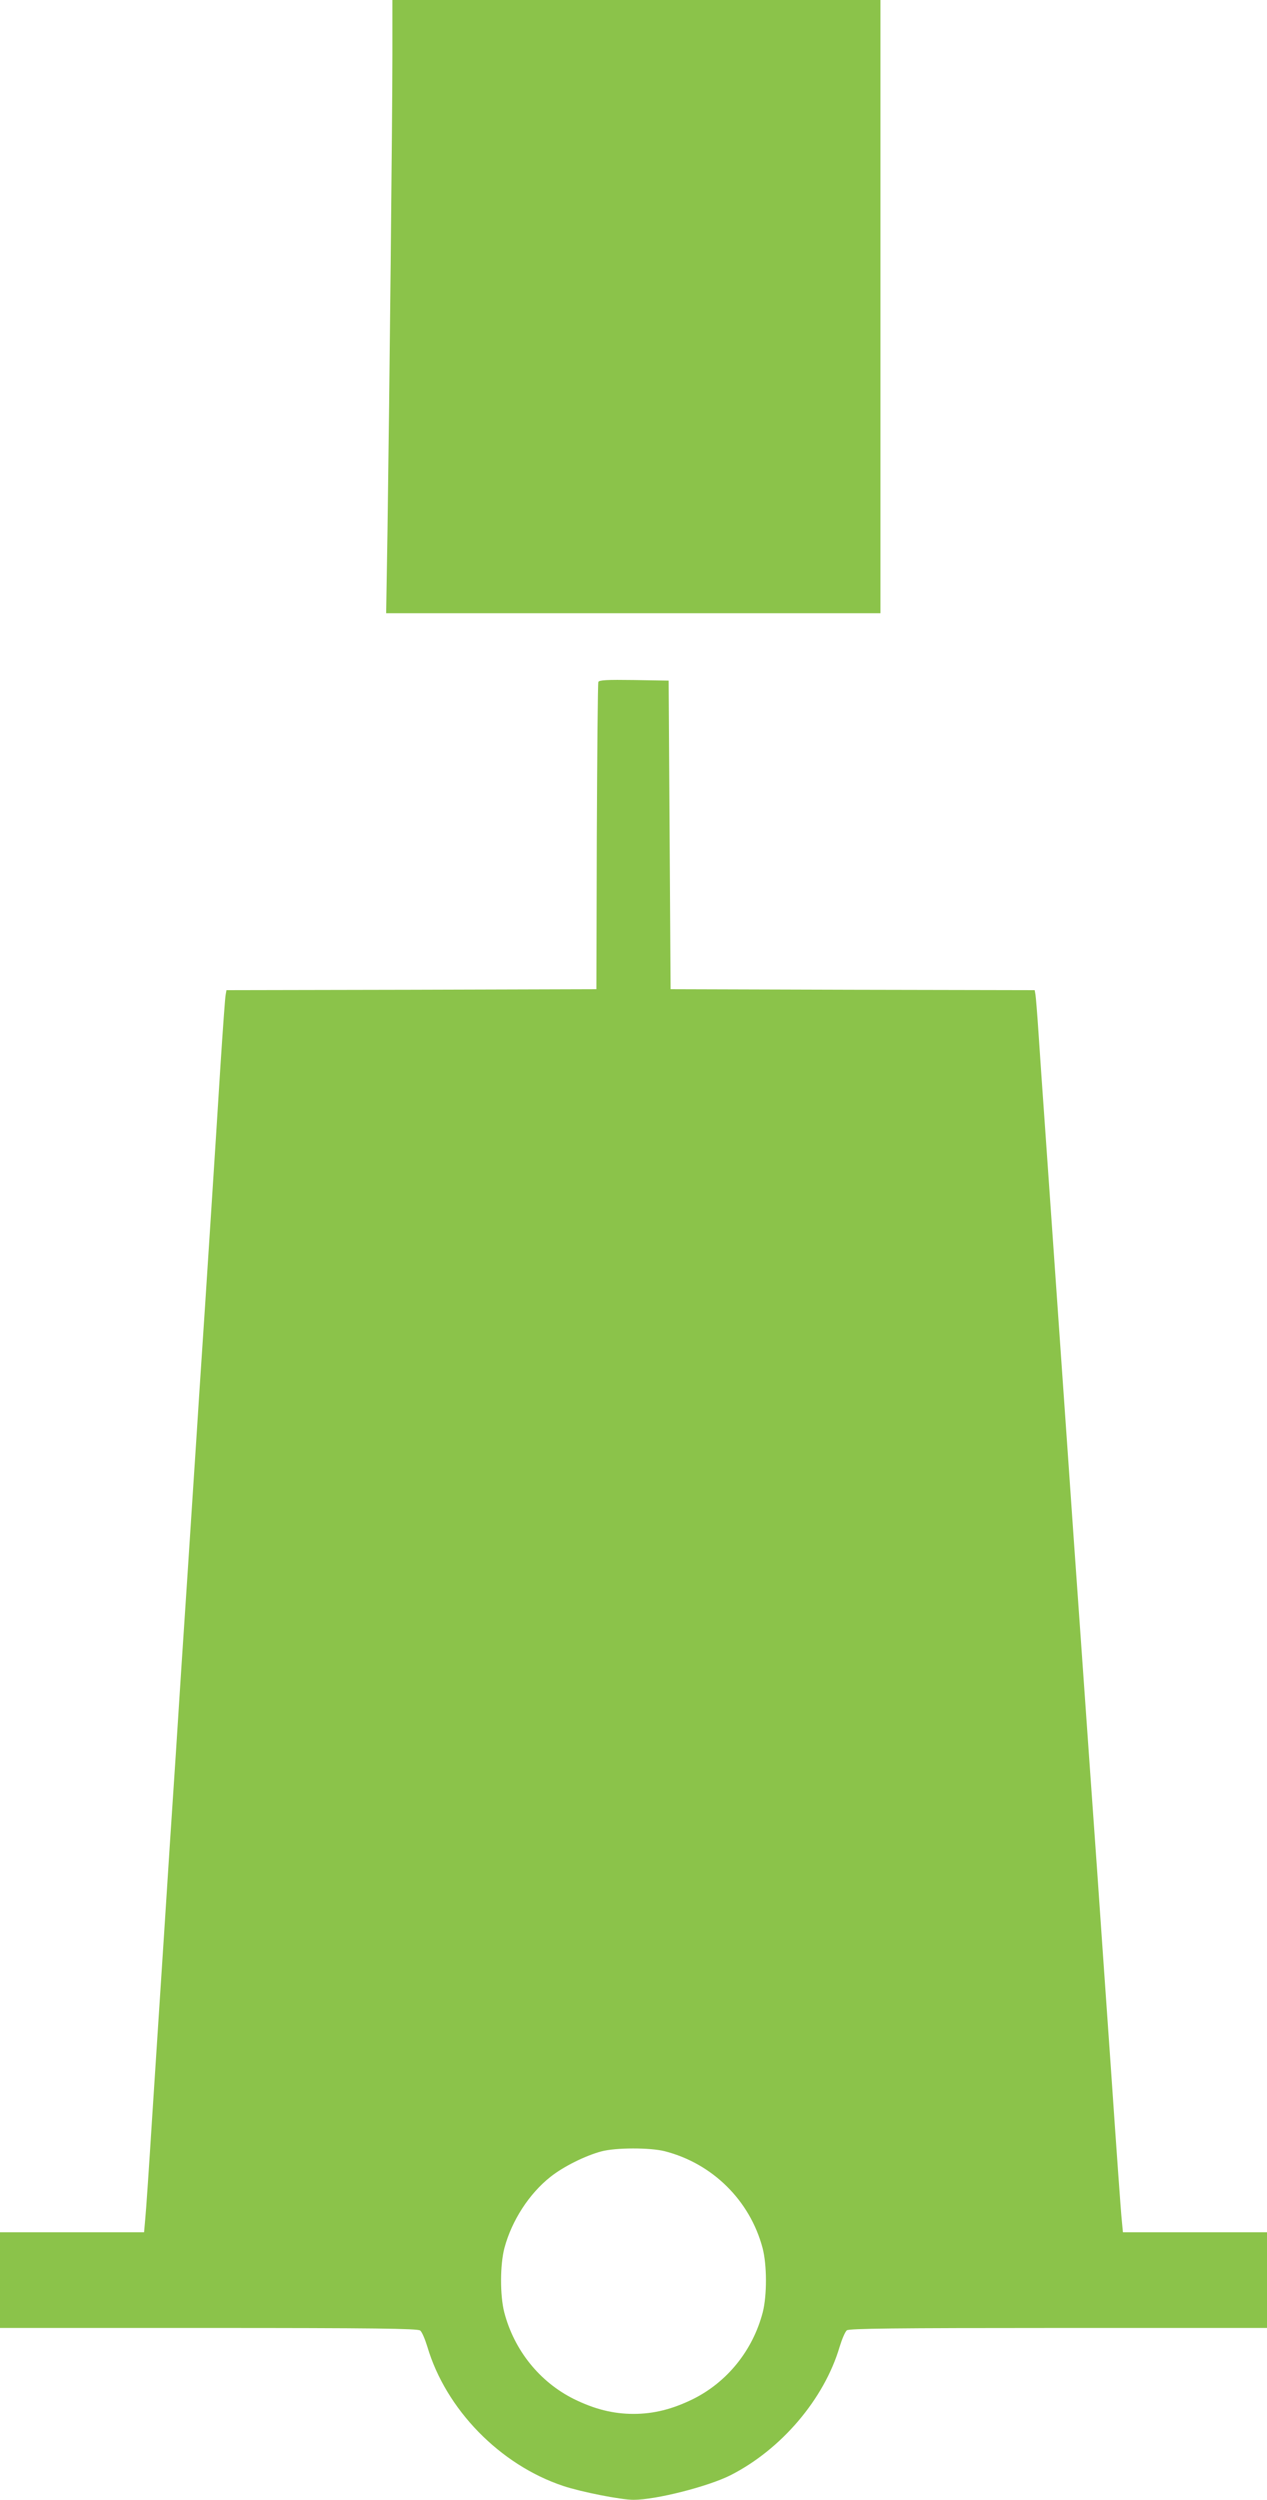<?xml version="1.0" standalone="no"?>
<!DOCTYPE svg PUBLIC "-//W3C//DTD SVG 20010904//EN"
 "http://www.w3.org/TR/2001/REC-SVG-20010904/DTD/svg10.dtd">
<svg version="1.0" xmlns="http://www.w3.org/2000/svg"
 width="649pt" height="1280pt" viewBox="0 0 649 1280"
 preserveAspectRatio="xMidYMid meet">
<g transform="translate(0,1280) scale(0.1,-0.1)"
fill="#8bc34a" stroke="none">
<path d="M2010 12518 c0 -303 -15 -1726 -25 -2430 l-7 -428 1266 0 1266 0 0
1570 0 1570 -1250 0 -1250 0 0 -282z"/>
<path d="M3065 9308 c-3 -7 -6 -364 -8 -793 l-2 -780 -947 -3 -948 -2 -4 -23
c-3 -12 -14 -170 -26 -352 -11 -181 -34 -535 -50 -785 -16 -250 -43 -663 -60
-917 -16 -255 -44 -670 -60 -923 -17 -253 -44 -667 -60 -920 -17 -253 -44
-667 -60 -920 -17 -253 -43 -668 -60 -923 -16 -254 -32 -492 -36 -529 l-6 -68
-369 0 -369 0 0 -245 0 -245 1068 0 c840 0 1072 -3 1084 -13 9 -6 25 -44 37
-83 95 -321 372 -605 696 -713 93 -31 296 -71 360 -71 115 0 382 68 497 126
260 132 480 390 559 658 12 39 28 77 37 84 12 9 244 12 1084 12 l1068 0 0 245
0 245 -369 0 -369 0 -6 63 c-4 34 -29 386 -56 782 -28 396 -59 848 -70 1005
-11 157 -29 411 -40 565 -41 579 -60 858 -80 1135 -11 157 -42 609 -70 1005
-28 396 -61 880 -75 1075 -14 195 -30 429 -36 520 -6 91 -13 175 -15 187 l-4
23 -933 2 -932 3 -5 790 -5 790 -178 3 c-136 2 -179 0 -182 -10z m340 -7523
c245 -63 436 -252 501 -495 23 -87 23 -244 1 -330 -51 -195 -182 -357 -357
-444 -106 -52 -201 -76 -305 -76 -104 0 -199 24 -305 76 -175 87 -306 249
-357 444 -22 86 -22 243 1 330 38 141 127 278 236 364 67 53 178 108 260 130
74 20 250 20 325 1z"/>
</g>
</svg>
